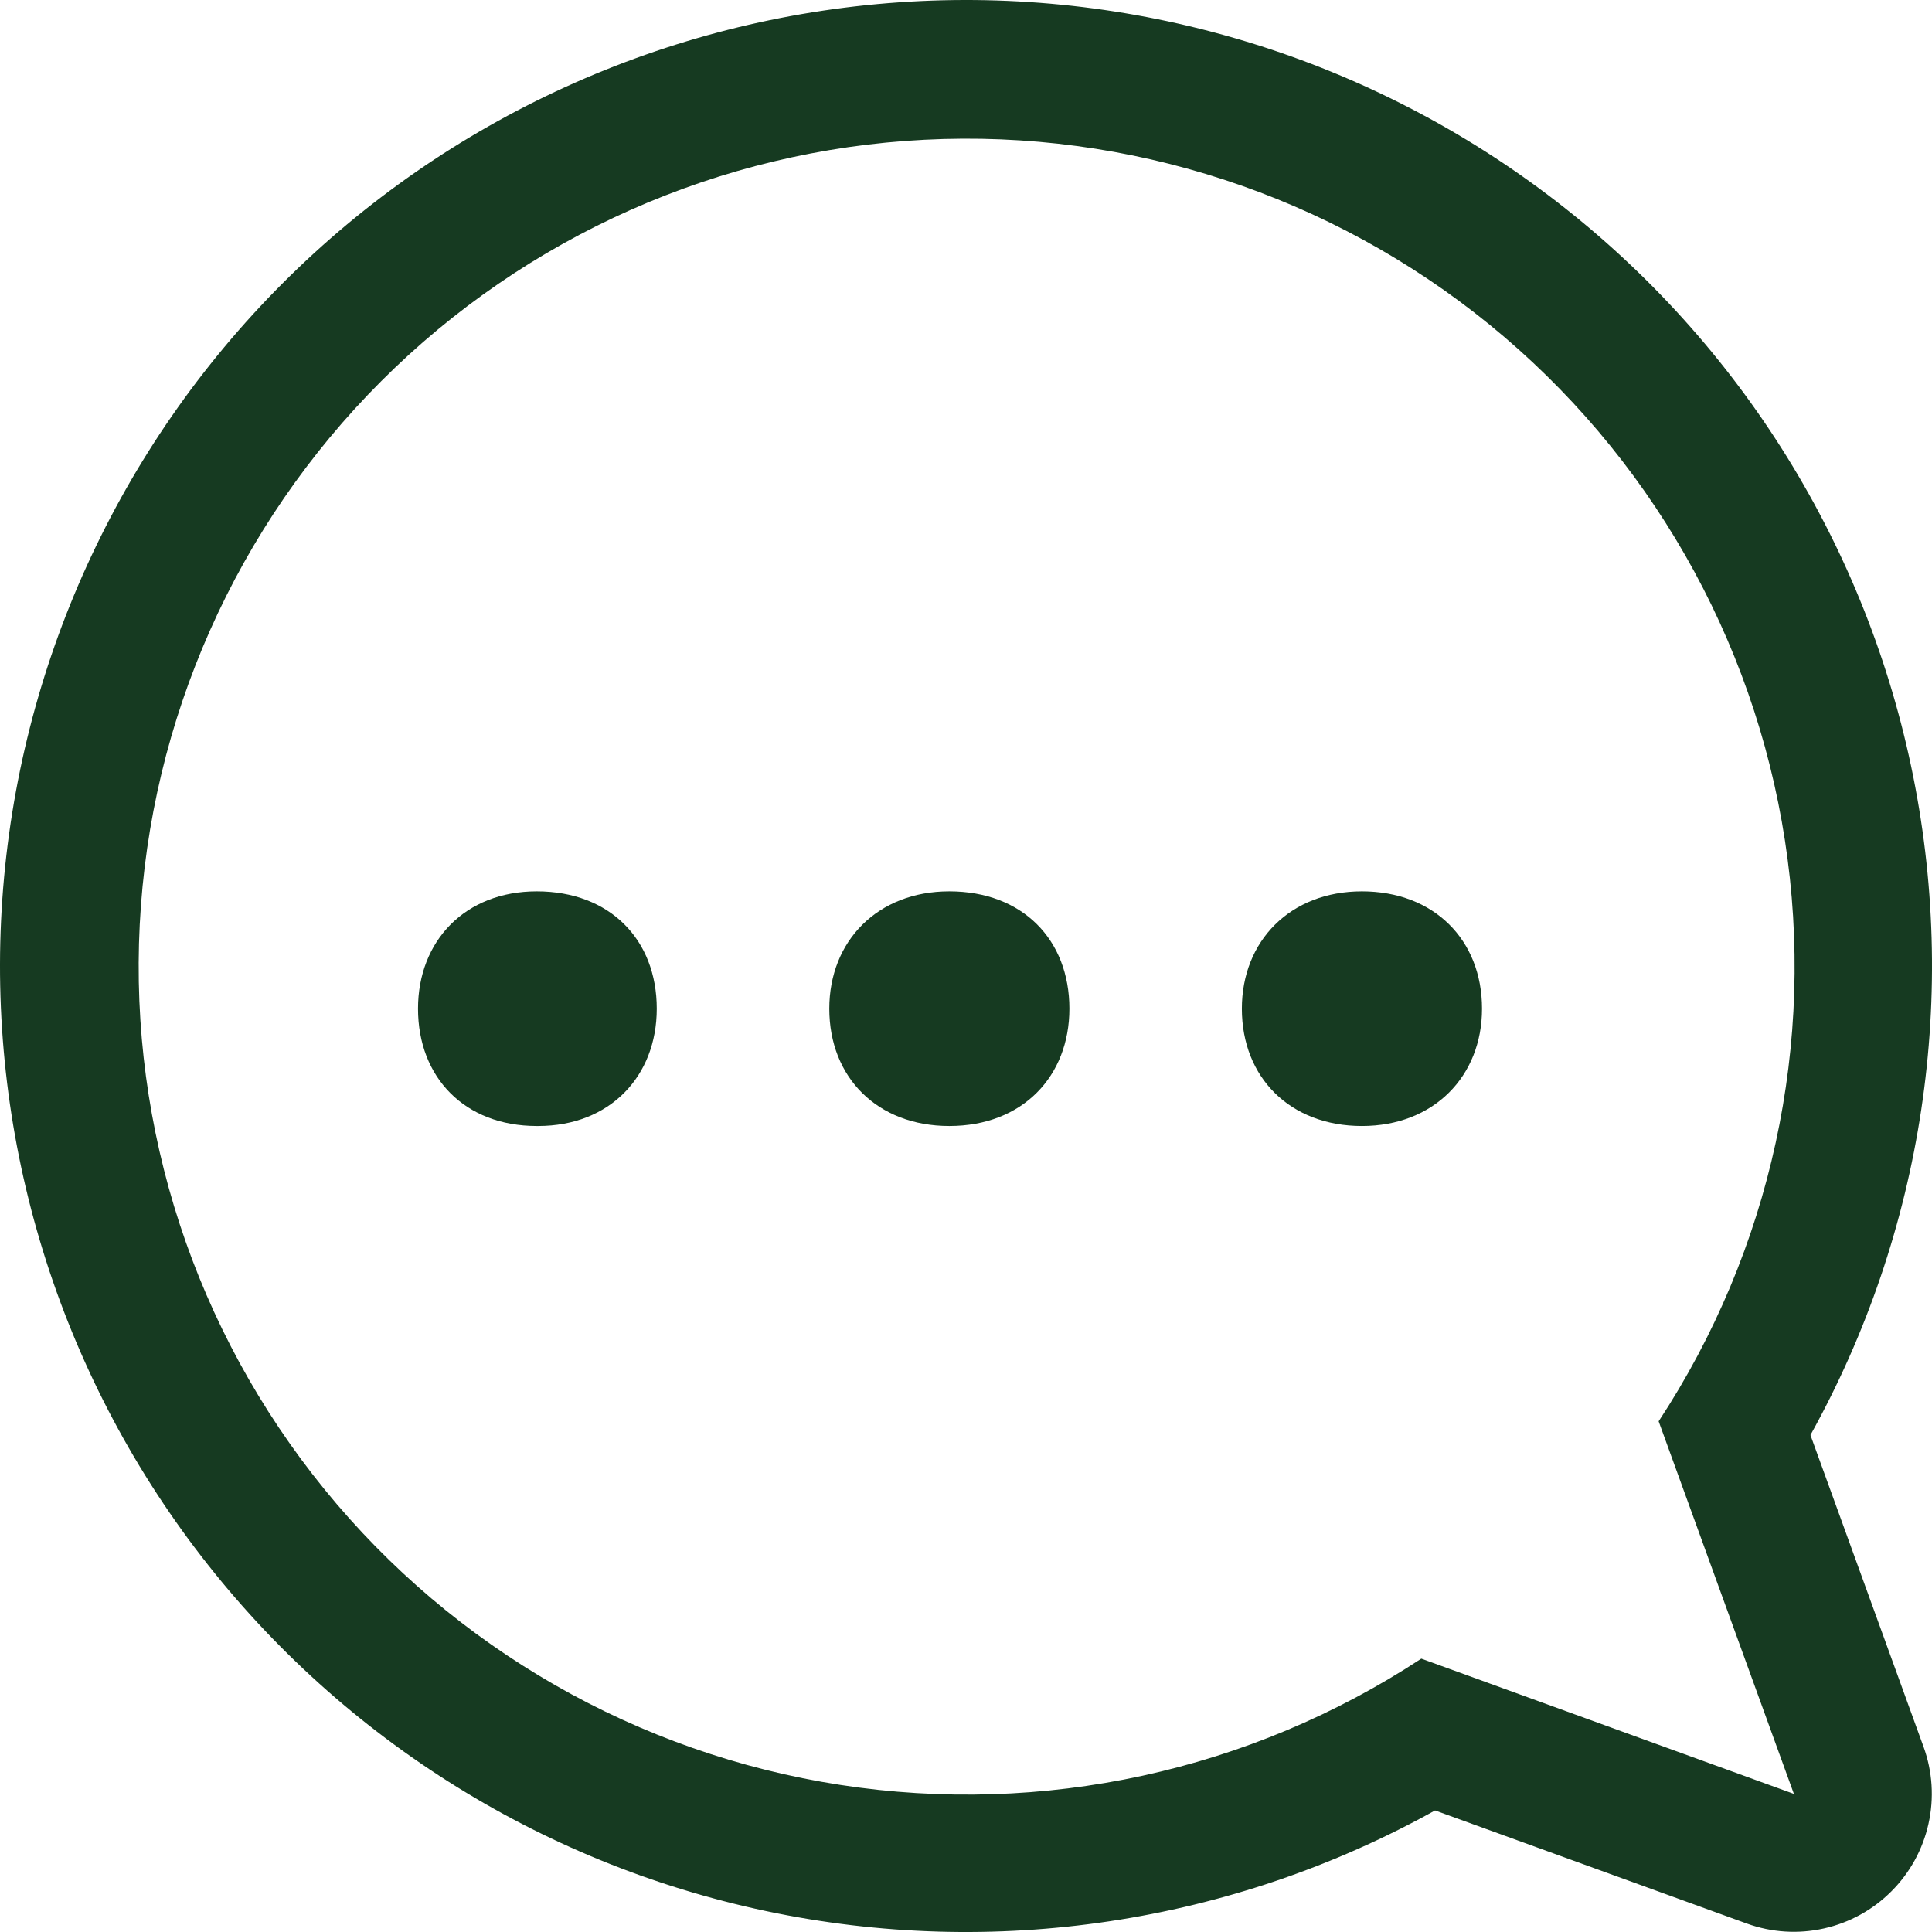 <svg xmlns="http://www.w3.org/2000/svg" fill="none" viewBox="0 0 33 33" height="33" width="33">
<path fill="#163A21" d="M24.277 28.331C21.35 30.254 17.815 31.022 14.354 30.488C10.894 29.954 7.754 28.156 5.544 25.441C3.333 22.725 2.208 19.287 2.387 15.79C2.565 12.293 4.035 8.986 6.511 6.511C8.986 4.035 12.293 2.565 15.79 2.387C19.287 2.208 22.725 3.333 25.441 5.544C28.156 7.754 29.954 10.894 30.488 14.354C31.022 17.815 30.254 21.35 28.331 24.277L30.641 30.641L24.277 28.331ZM30.924 24.512C32.856 21.034 33.467 16.974 32.642 13.081C31.817 9.187 29.613 5.723 26.436 3.327C23.259 0.931 19.323 -0.237 15.353 0.04C11.383 0.317 7.647 2.019 4.833 4.833C2.019 7.647 0.317 11.383 0.04 15.353C-0.237 19.323 0.931 23.259 3.327 26.436C5.723 29.613 9.187 31.817 13.081 32.642C16.974 33.467 21.034 32.856 24.512 30.924L29.84 32.857C30.261 33.009 30.716 33.038 31.153 32.94C31.59 32.843 31.99 32.623 32.306 32.306C32.623 31.99 32.843 31.59 32.94 31.153C33.038 30.716 33.009 30.261 32.857 29.84L30.924 24.512Z"></path>
<path fill="#163A21" d="M9.191 19.233C10.417 19.233 11.218 18.384 11.218 17.229C11.218 16.05 10.417 15.225 9.168 15.225C7.942 15.225 7.14 16.074 7.14 17.229C7.14 18.407 7.942 19.233 9.168 19.233H9.191ZM16.215 19.233C17.465 19.233 18.266 18.384 18.266 17.229C18.266 16.05 17.465 15.225 16.215 15.225C14.99 15.225 14.165 16.074 14.165 17.229C14.165 18.407 14.99 19.233 16.215 19.233ZM23.263 19.233C24.489 19.233 25.314 18.384 25.314 17.229C25.314 16.05 24.489 15.225 23.263 15.225C22.038 15.225 21.212 16.074 21.212 17.229C21.212 18.407 22.038 19.233 23.263 19.233Z"></path>
</svg>
